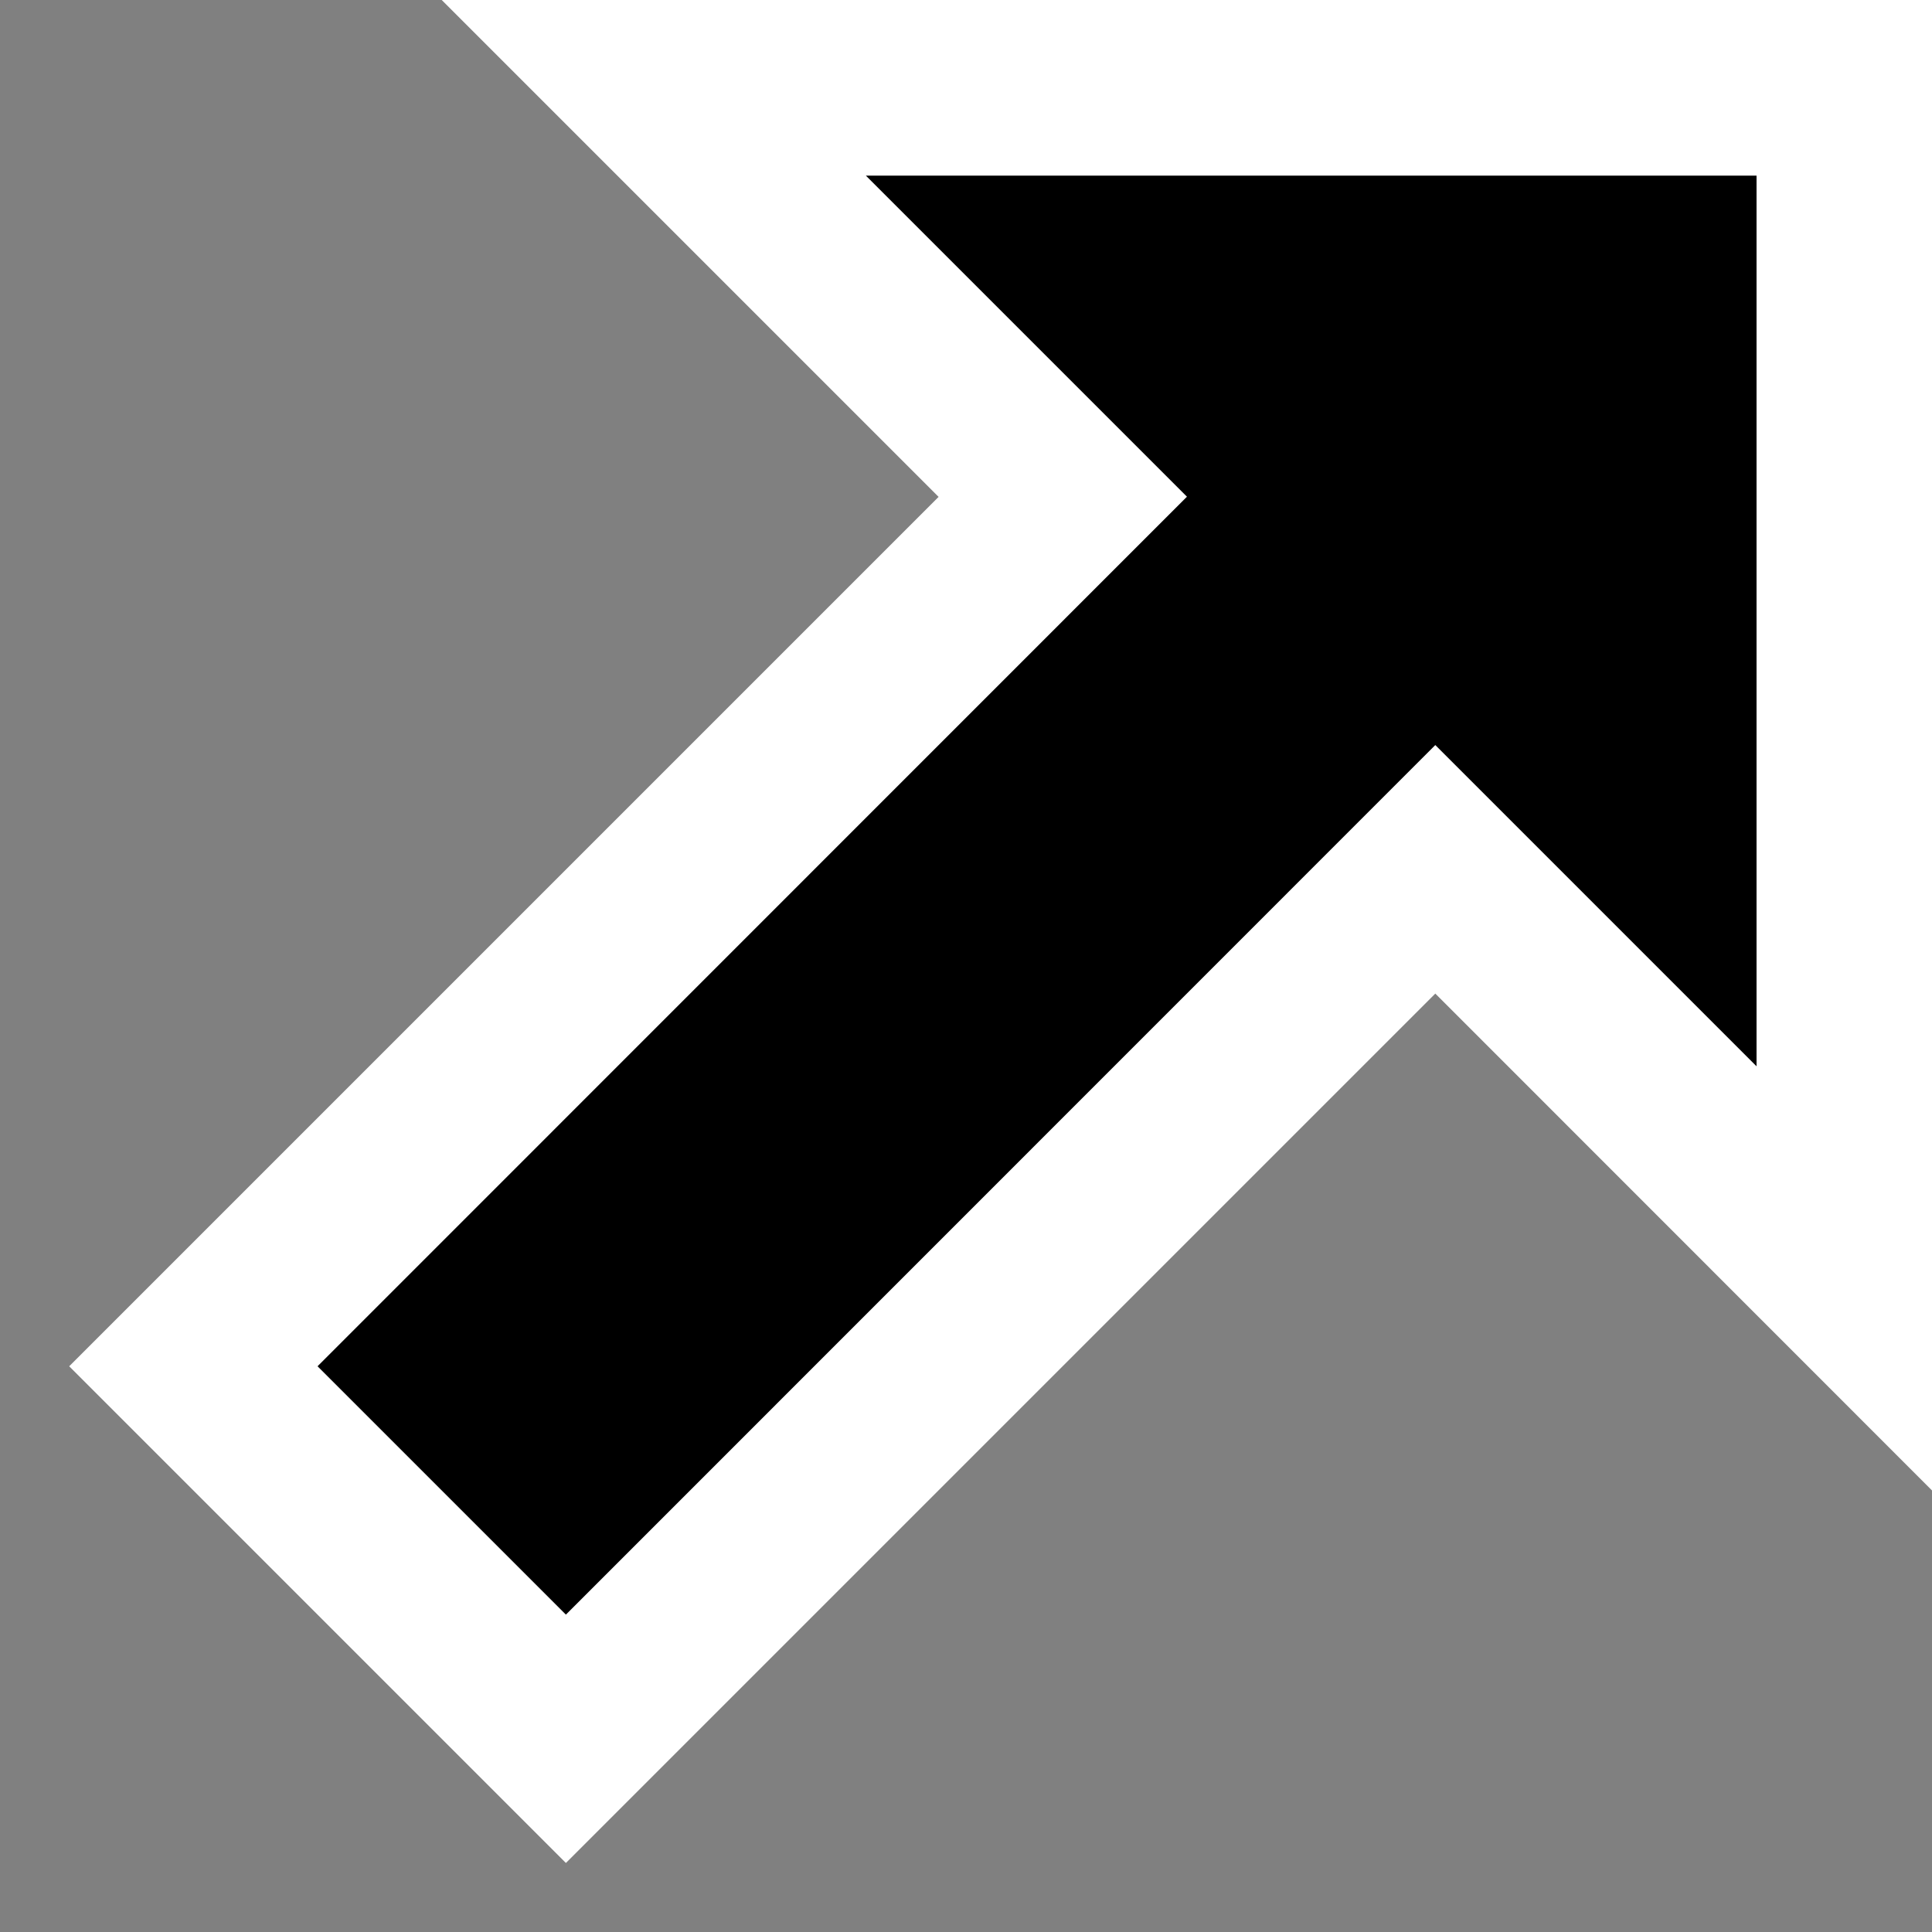 <?xml version="1.0" encoding="UTF-8" standalone="no"?>
<svg width="11px" height="11px" viewBox="0 0 11 11" version="1.1" xmlns="http://www.w3.org/2000/svg" xmlns:xlink="http://www.w3.org/1999/xlink">
    <rect x="0" y="0" width="11" height="11" fill="#808080" stroke="none"/>
    <!-- Generator: Sketch 3.6.1 (26313) - http://www.bohemiancoding.com/sketch -->
    <title>resizenortheast</title>
    <desc>Created with Sketch.</desc>
    <defs></defs>
    <g id="bundle-os-x-cursors" stroke="none" stroke-width="1" fill="none" fill-rule="evenodd">
        <g id="Made-with-💕by-Azendoo-design-team---@azendoo" transform="translate(-353, -152)">
            <g id="resizenortheast" transform="translate(353, 152)">
                <path d="M11,8.486 L11,0 L2.515,0 L5.344,2.829 L0.394,7.779 L3.222,10.607 L8.172,5.657 L11,8.486 Z" id="cursor" fill="#FFFFFF"></path>
                <path d="M1.808,7.779 L6.758,2.828 L4.93,1 L10.001,1 L10.001,6.071 L8.172,4.242 L3.222,9.193 L1.808,7.779 Z" id="cursor" fill="#000000"></path>
            </g>
        </g>
    </g>
</svg>